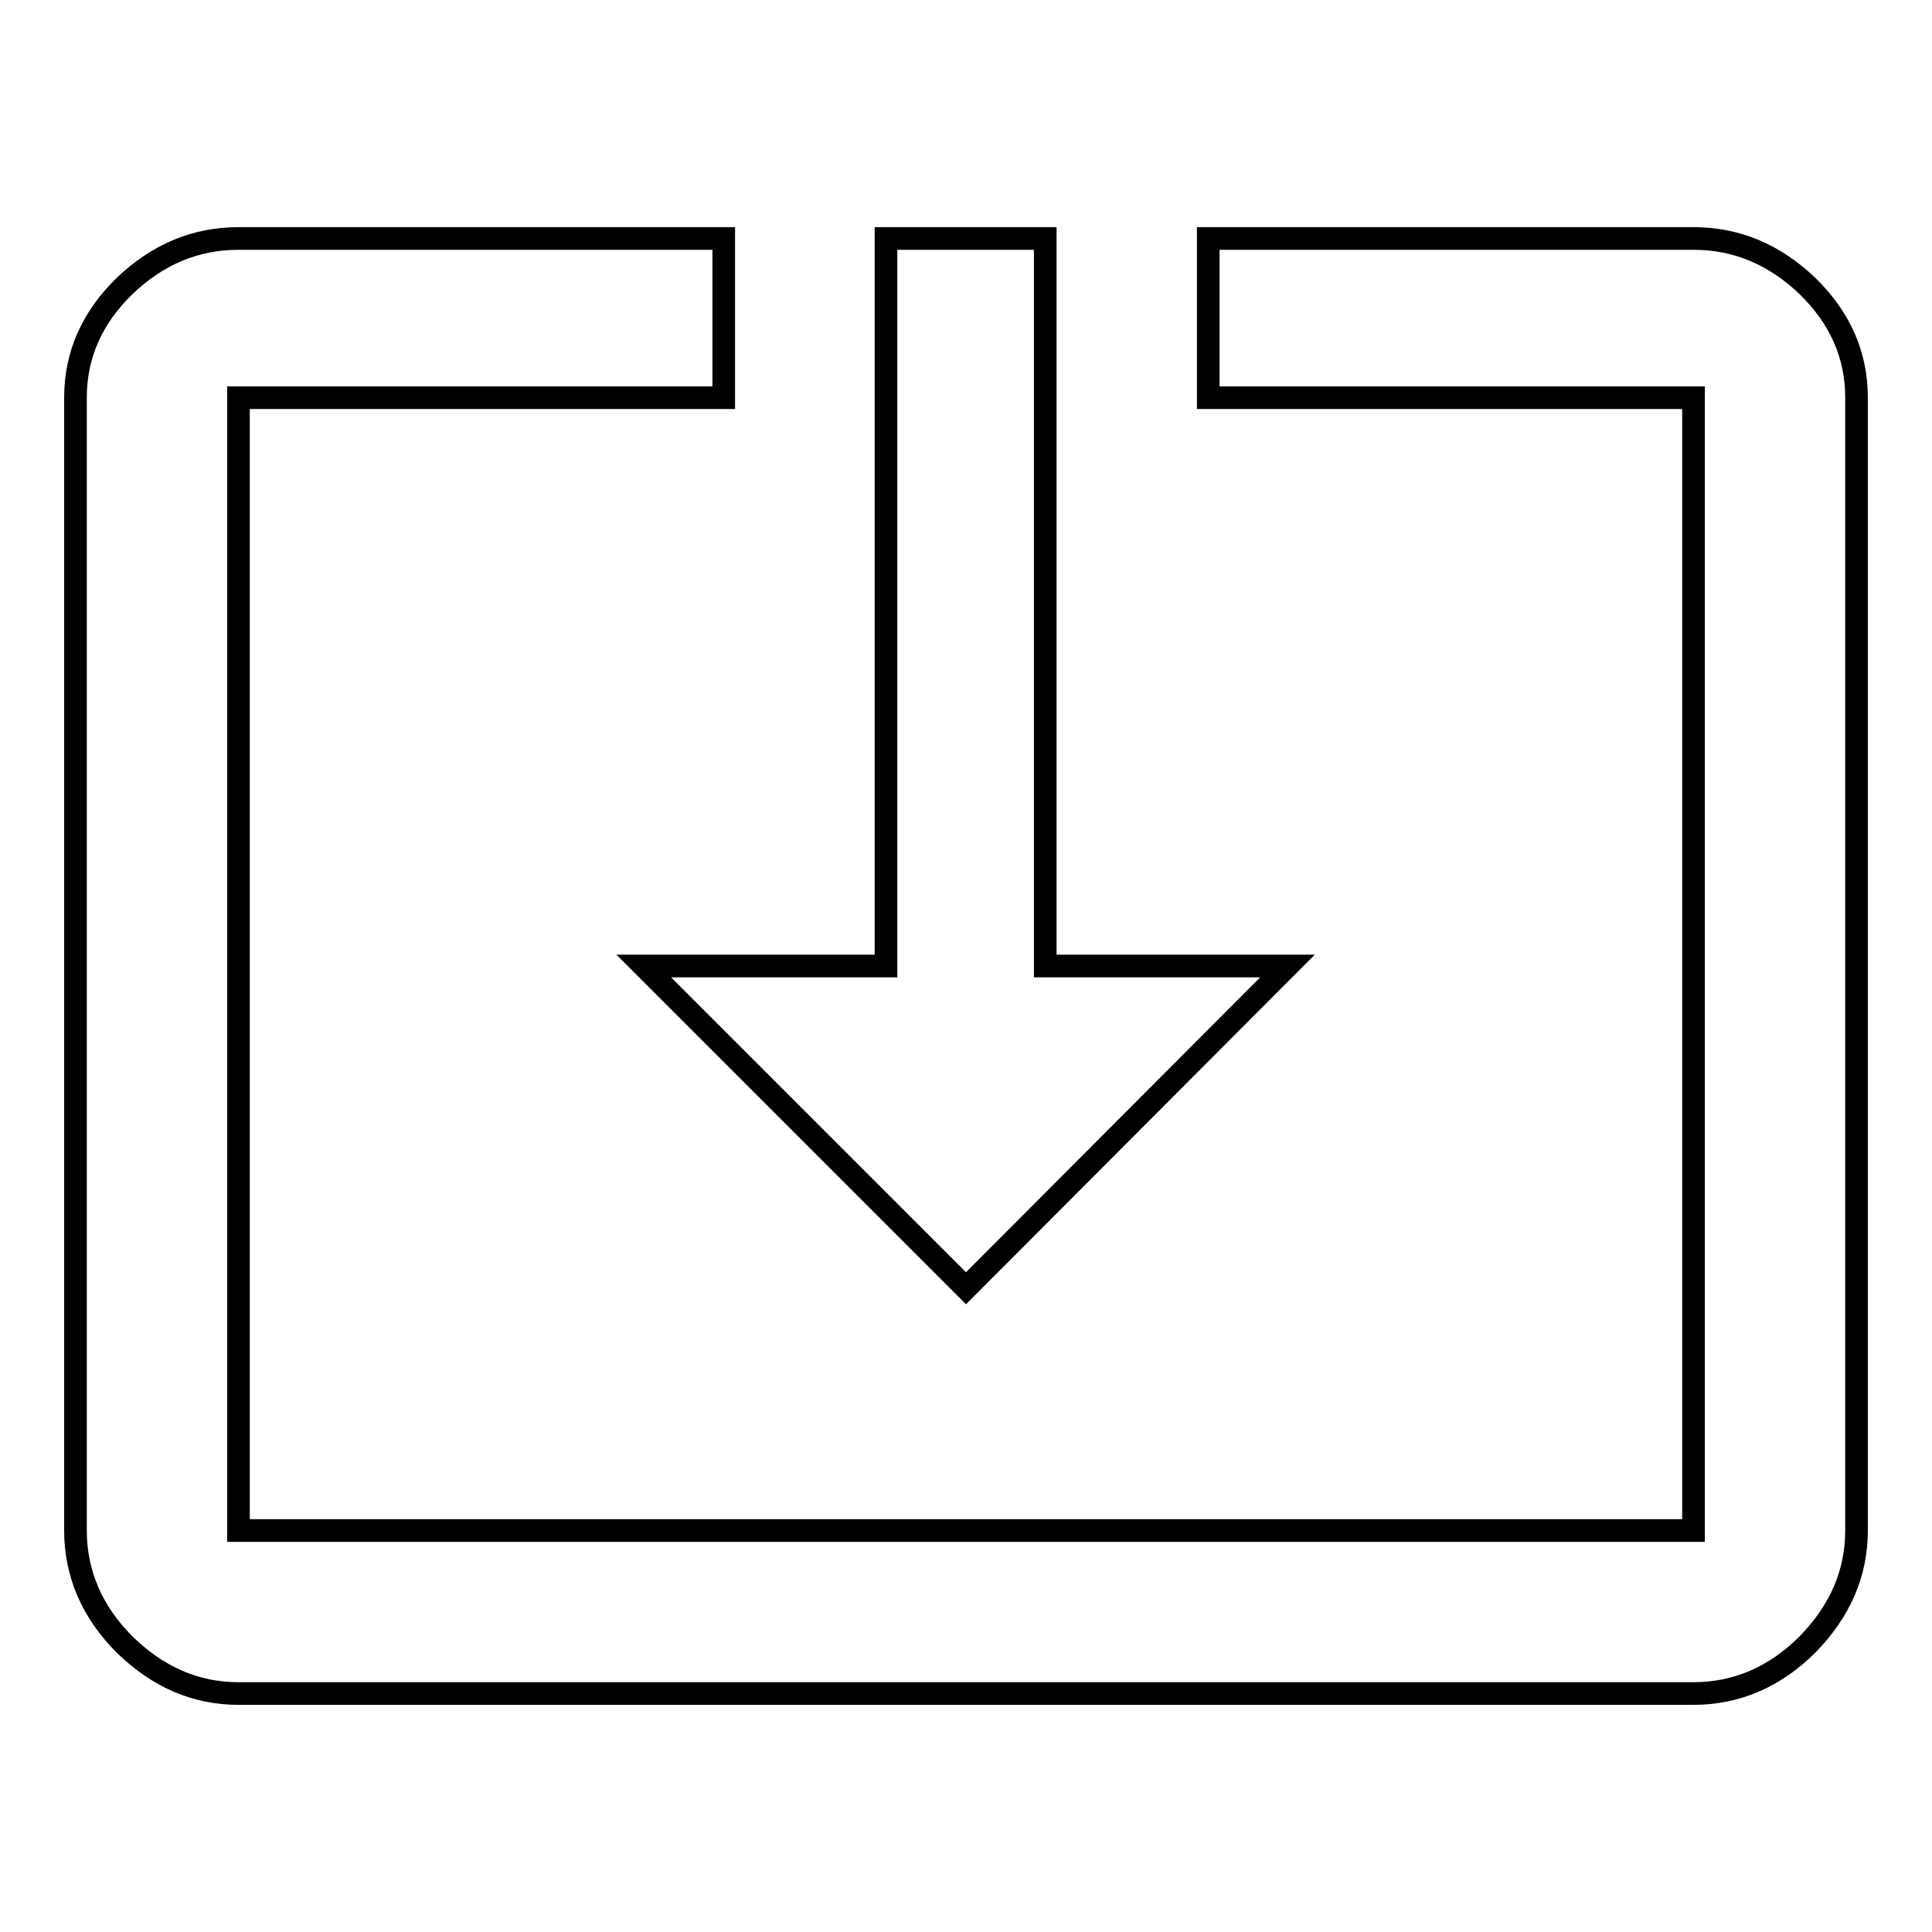 <?xml version="1.0" encoding="utf-8"?>
<!-- Svg Vector Icons : http://www.onlinewebfonts.com/icon -->
<!DOCTYPE svg PUBLIC "-//W3C//DTD SVG 1.1//EN" "http://www.w3.org/Graphics/SVG/1.1/DTD/svg11.dtd">
<svg version="1.1" xmlns="http://www.w3.org/2000/svg" xmlns:xlink="http://www.w3.org/1999/xlink" x="0px" y="0px" viewBox="0 0 256 256" enable-background="new 0 0 256 256" xml:space="preserve">
<g> <path stroke-width="3" fill-opacity="0" stroke="#000000"  d="M224.4,31.6c5.7,0,10.7,2.1,15.1,6.3c4.3,4.2,6.5,9.1,6.5,14.8v150.1c0,5.7-2.2,10.7-6.5,15.1 c-4.3,4.3-9.4,6.5-15.1,6.5H31.6c-5.7,0-10.7-2.2-15.1-6.5c-4.3-4.3-6.5-9.4-6.5-15.1V52.7c0-5.7,2.2-10.6,6.5-14.8 c4.4-4.2,9.4-6.3,15.1-6.3h64.3v21.1H31.6v150.1h192.8V52.7h-64.3V31.6H224.4z M128,170.7L85.3,128h32.1V31.6h21.1V128h32.1 L128,170.7z"/></g>
</svg>